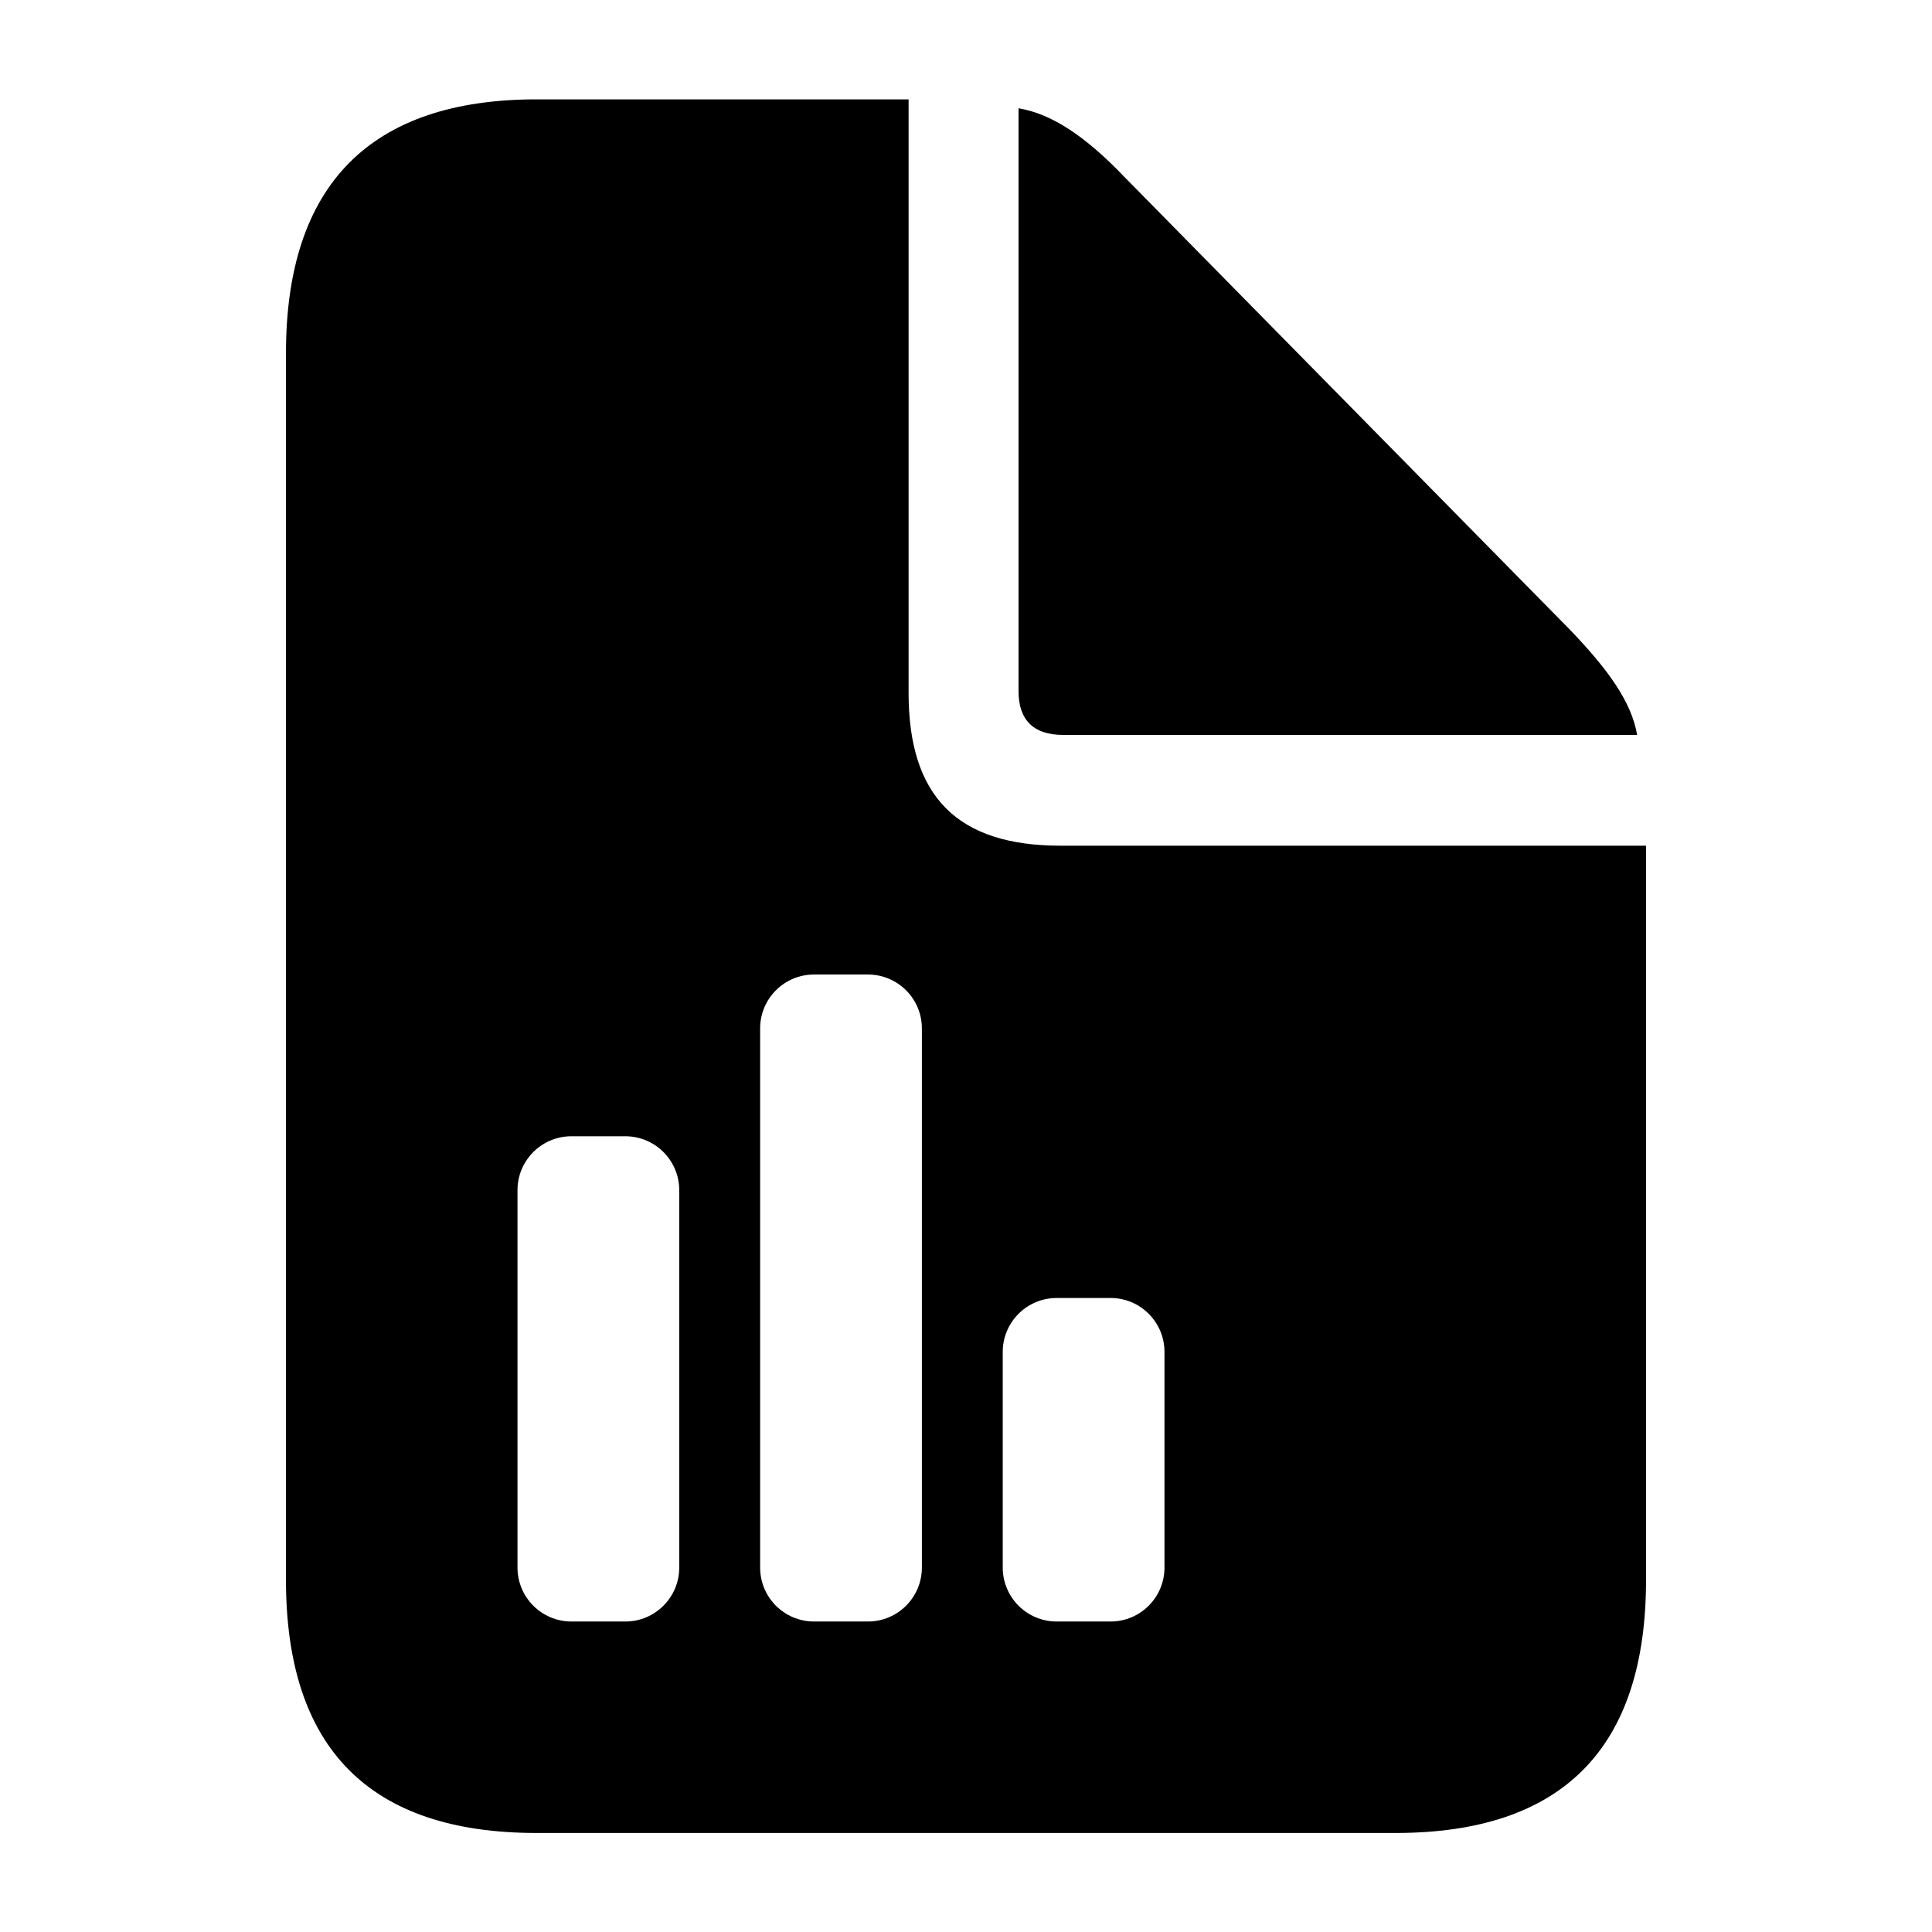 <svg xmlns="http://www.w3.org/2000/svg" width="56" height="56" viewBox="0 0 56 56">
  <path d="M18.336,0.88 L18.336,18.083 C18.336,21.083 19.742,22.513 22.742,22.513 L22.742,22.513 L39.711,22.513 L39.711,43.794 C39.711,48.669 37.297,51.13 32.445,51.13 L32.445,51.13 L7.555,51.13 C2.727,51.13 0.289,48.693 0.289,43.794 L0.289,43.794 L0.289,8.239 C0.289,3.364 2.727,0.88 7.555,0.88 L7.555,0.88 L18.336,0.88 Z M10.126,30.935 L8.563,30.935 C7.7,30.935 7,31.635 7,32.498 L7,32.498 L7,43.437 C7,44.3 7.7,45 8.563,45 L8.563,45 L10.126,45 C10.989,45 11.688,44.3 11.688,43.437 L11.688,43.437 L11.688,32.498 C11.688,31.635 10.989,30.935 10.126,30.935 L10.126,30.935 Z M17.158,26.247 L15.595,26.247 C14.732,26.247 14.033,26.946 14.033,27.809 L14.033,27.809 L14.033,43.437 C14.033,44.3 14.732,45 15.595,45 L15.595,45 L17.158,45 C18.021,45 18.721,44.3 18.721,43.437 L18.721,43.437 L18.721,27.809 C18.721,26.946 18.021,26.247 17.158,26.247 L17.158,26.247 Z M24.191,35.623 L22.628,35.623 C21.765,35.623 21.065,36.323 21.065,37.186 L21.065,37.186 L21.065,43.437 C21.065,44.3 21.765,45 22.628,45 L22.628,45 L24.191,45 C25.054,45 25.753,44.3 25.753,43.437 L25.753,43.437 L25.753,37.186 C25.753,36.323 25.054,35.623 24.191,35.623 L24.191,35.623 Z M21.523,1.138 C22.508,1.302 23.492,1.982 24.57,3.107 L24.57,3.107 L37.508,16.255 C38.609,17.403 39.289,18.341 39.453,19.302 L39.453,19.302 L22.812,19.302 C21.969,19.302 21.523,18.88 21.523,18.036 L21.523,18.036 Z" transform="translate(8 2)"/>
</svg>
